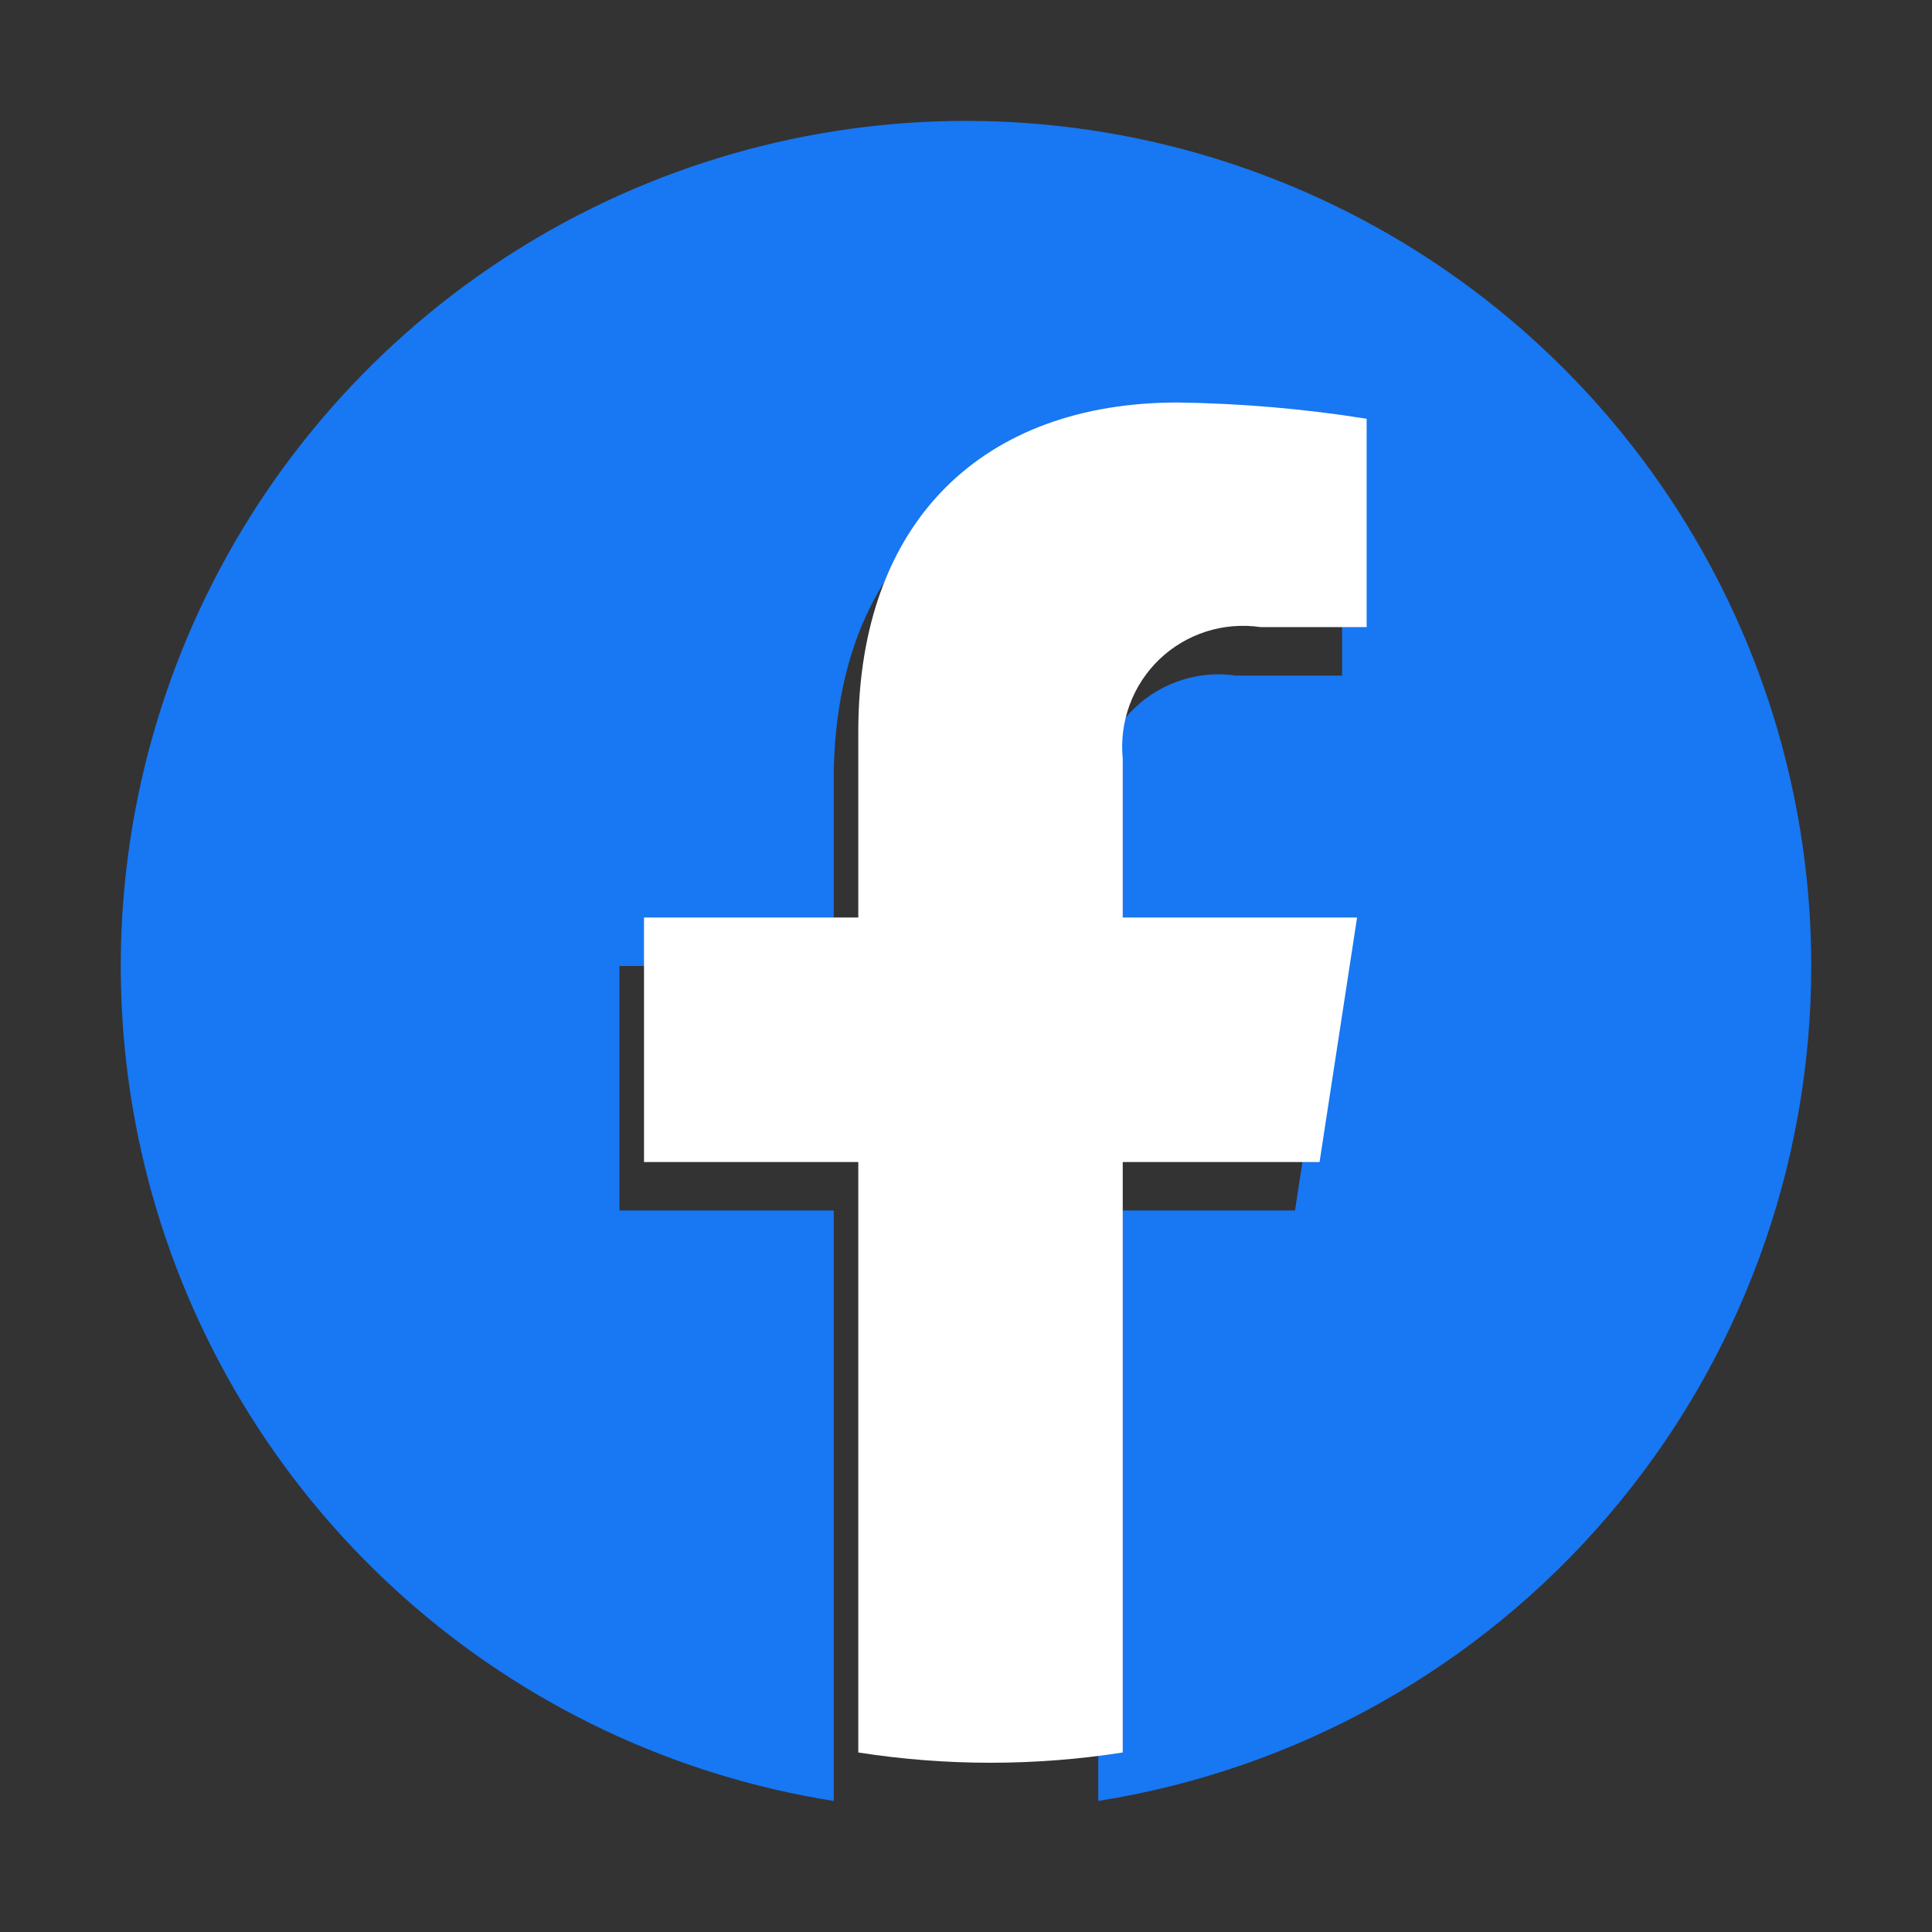 <svg width="24" height="24" viewBox="0 0 24 24" fill="none" xmlns="http://www.w3.org/2000/svg">
<rect x="0" y="0" width="24" height="24" fill="#333333" stroke="none"/>
<path d="M22.5 12C22.5 9.994 21.924 8.029 20.842 6.339C19.76 4.65 18.217 3.305 16.395 2.466C14.572 1.626 12.548 1.326 10.56 1.601C8.573 1.876 6.706 2.715 5.18 4.018C3.655 5.321 2.534 7.034 1.952 8.954C1.37 10.874 1.35 12.921 1.894 14.852C2.439 16.783 3.526 18.518 5.026 19.851C6.525 21.183 8.376 22.059 10.357 22.372V15.037H7.695V12H10.357V9.69C10.357 7.057 11.925 5.602 14.325 5.602C15.111 5.613 15.896 5.681 16.672 5.805V8.392H15.352C15.127 8.359 14.896 8.378 14.679 8.448C14.462 8.517 14.263 8.635 14.098 8.792C13.933 8.95 13.807 9.143 13.728 9.357C13.649 9.571 13.62 9.801 13.643 10.027V12H16.552L16.087 15.037H13.643V22.372C16.112 21.981 18.361 20.722 19.985 18.82C21.608 16.919 22.5 14.5 22.5 12Z" fill="#1877F2"/>
<path d="M16.392 14.435L16.858 11.398H13.947V9.425C13.925 9.198 13.954 8.969 14.033 8.755C14.112 8.541 14.238 8.348 14.403 8.19C14.568 8.032 14.767 7.914 14.984 7.845C15.201 7.776 15.432 7.757 15.658 7.79H16.977V5.202C16.201 5.078 15.416 5.011 14.63 5C12.23 5 10.662 6.455 10.662 9.088V11.398H8V14.435H10.662V21.77C11.751 21.94 12.859 21.94 13.947 21.77V14.435H16.392Z" fill="white"/>
</svg>
